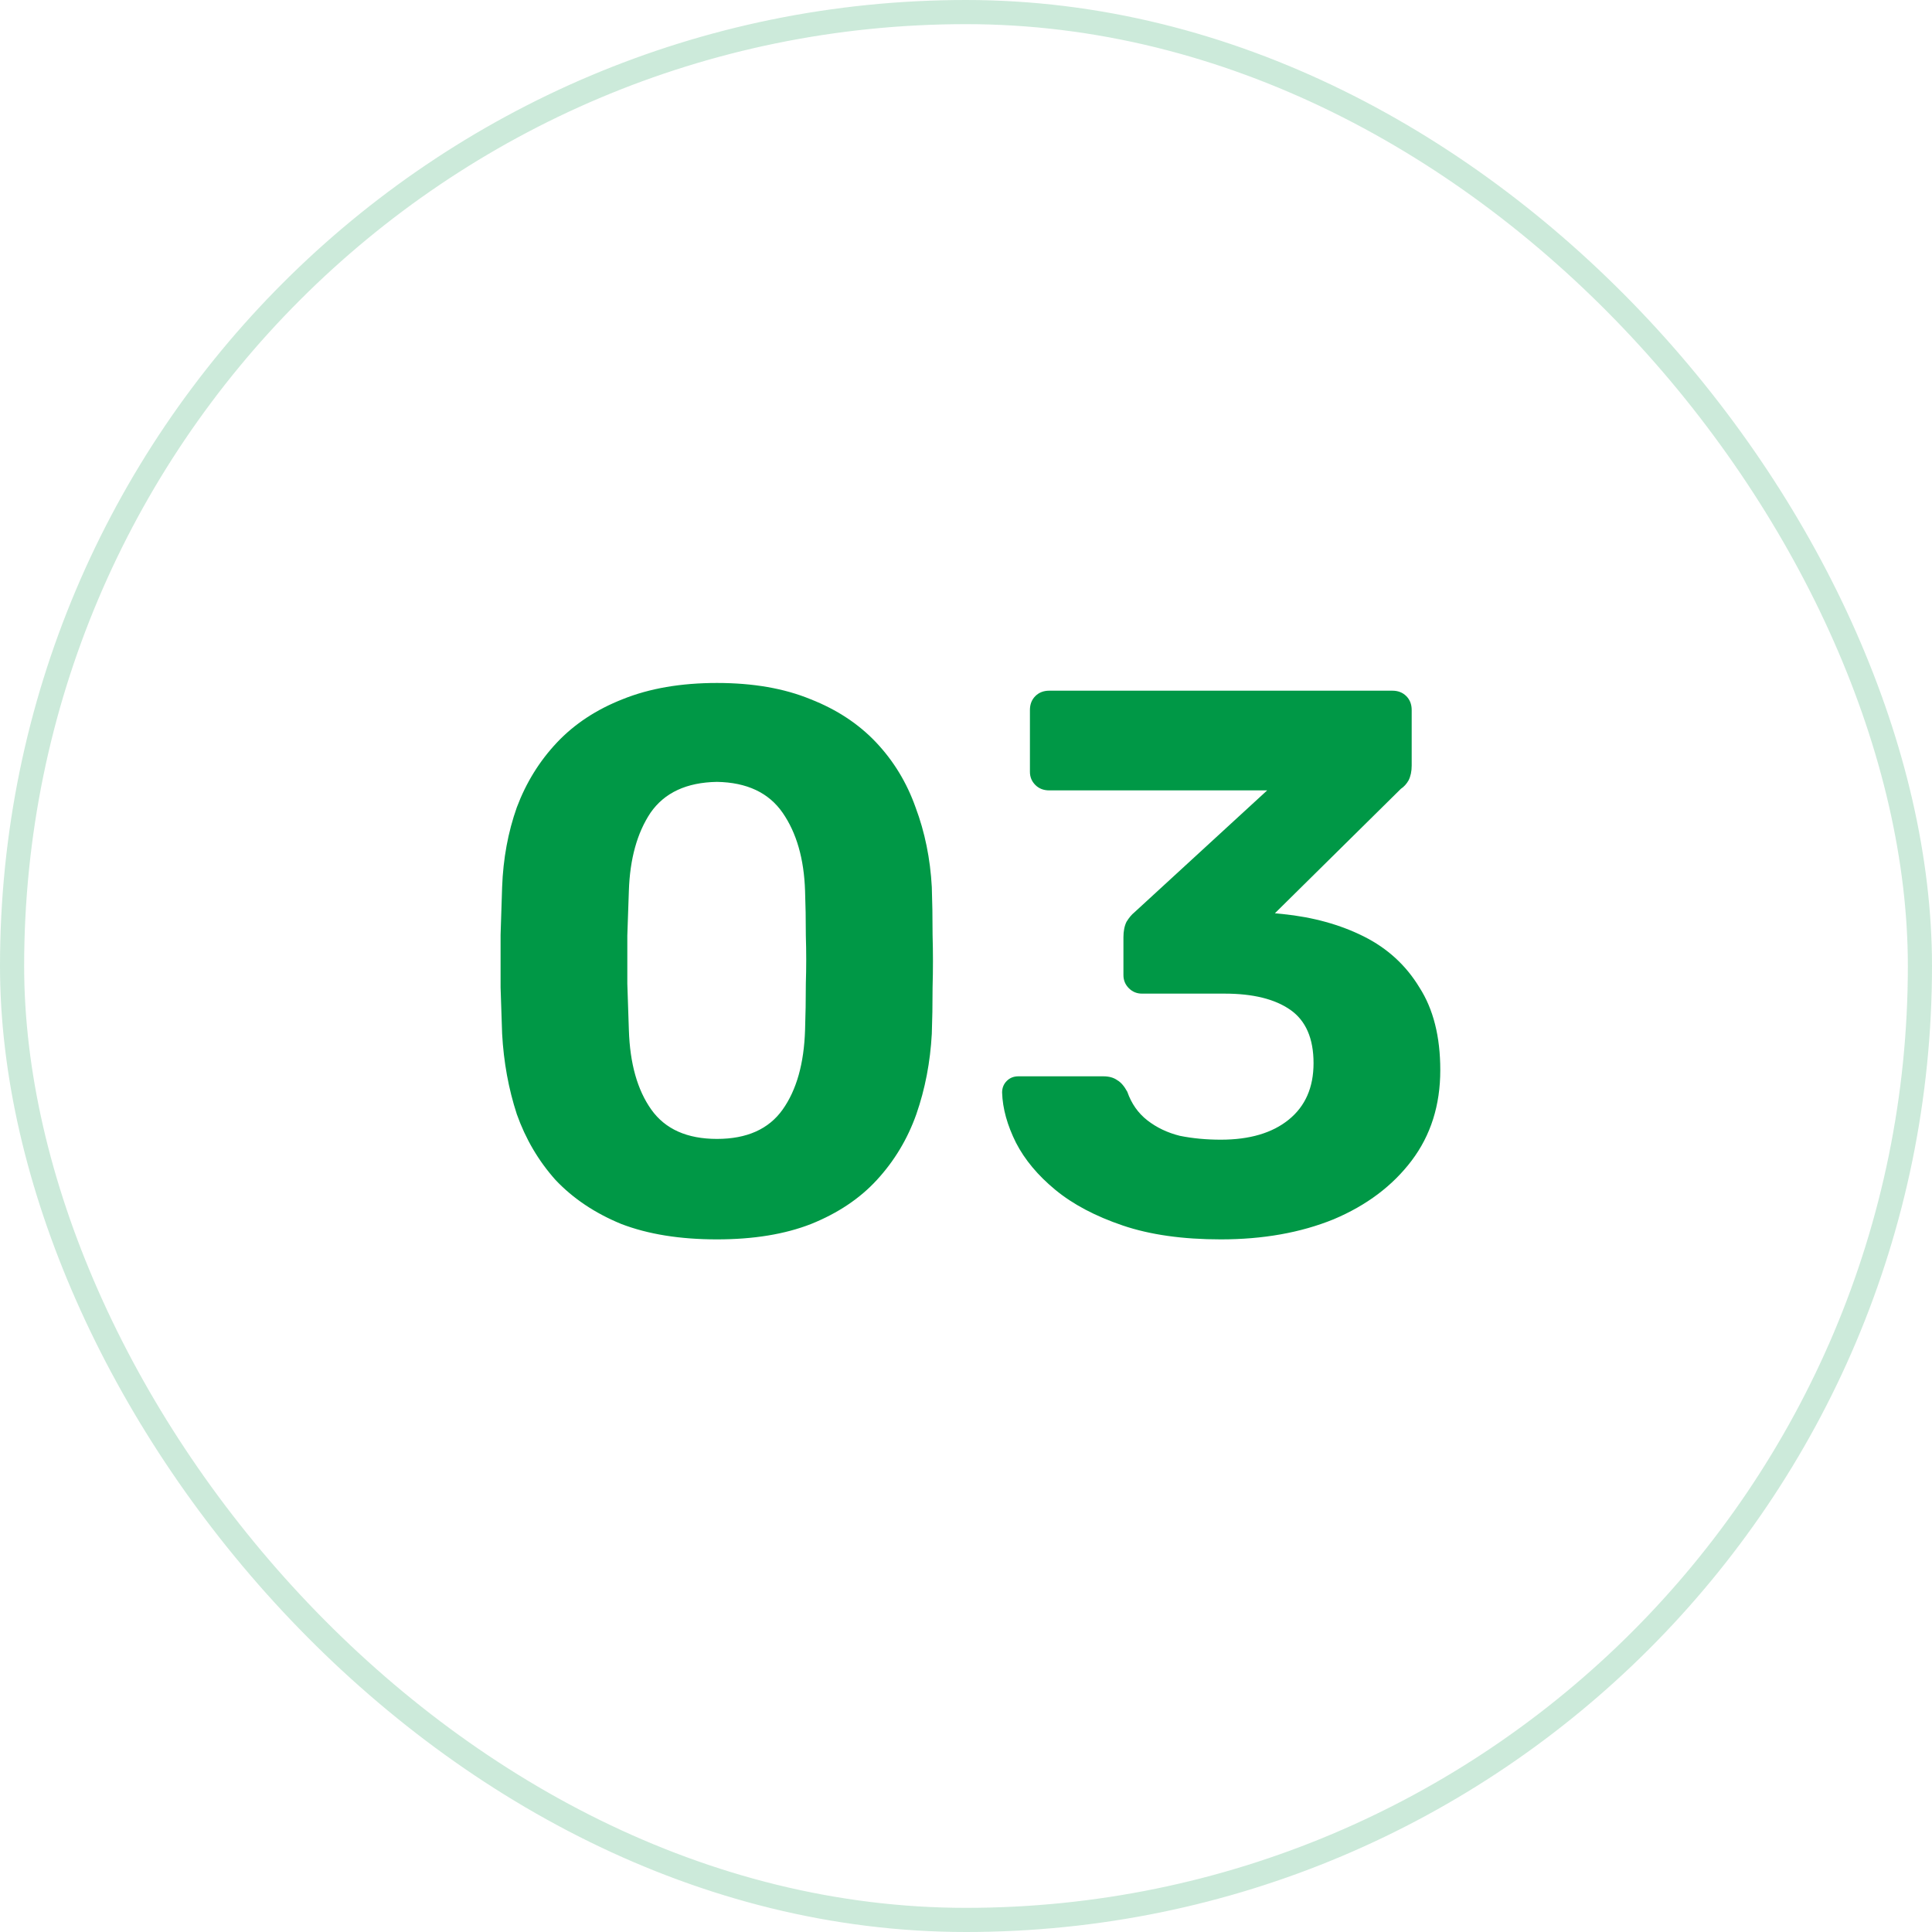 <?xml version="1.0" encoding="UTF-8"?> <svg xmlns="http://www.w3.org/2000/svg" width="80" height="80" viewBox="0 0 80 80" fill="none"><rect x="0.5" y="0.5" width="79" height="79" rx="39.5" stroke="#009846" stroke-opacity="0.2"></rect><path d="M29.688 51.32C28.152 51.32 26.829 51.107 25.72 50.68C24.632 50.232 23.725 49.624 23 48.856C22.296 48.067 21.763 47.16 21.4 46.136C21.059 45.091 20.856 43.981 20.792 42.808C20.771 42.232 20.749 41.592 20.728 40.888C20.728 40.163 20.728 39.437 20.728 38.712C20.749 37.987 20.771 37.325 20.792 36.728C20.835 35.555 21.037 34.456 21.4 33.432C21.784 32.408 22.339 31.512 23.064 30.744C23.789 29.976 24.696 29.379 25.784 28.952C26.893 28.504 28.195 28.28 29.688 28.28C31.181 28.28 32.472 28.504 33.56 28.952C34.648 29.379 35.555 29.976 36.28 30.744C37.005 31.512 37.549 32.408 37.912 33.432C38.296 34.456 38.52 35.555 38.584 36.728C38.605 37.325 38.616 37.987 38.616 38.712C38.637 39.437 38.637 40.163 38.616 40.888C38.616 41.592 38.605 42.232 38.584 42.808C38.52 43.981 38.307 45.091 37.944 46.136C37.581 47.16 37.037 48.067 36.312 48.856C35.608 49.624 34.701 50.232 33.592 50.68C32.504 51.107 31.203 51.32 29.688 51.32ZM29.688 47.16C30.925 47.16 31.832 46.755 32.408 45.944C32.984 45.133 33.293 44.035 33.336 42.648C33.357 42.029 33.368 41.389 33.368 40.728C33.389 40.067 33.389 39.405 33.368 38.744C33.368 38.083 33.357 37.464 33.336 36.888C33.293 35.565 32.984 34.488 32.408 33.656C31.832 32.824 30.925 32.397 29.688 32.376C28.429 32.397 27.512 32.824 26.936 33.656C26.381 34.488 26.083 35.565 26.04 36.888C26.019 37.464 25.997 38.083 25.976 38.744C25.976 39.405 25.976 40.067 25.976 40.728C25.997 41.389 26.019 42.029 26.04 42.648C26.083 44.035 26.392 45.133 26.968 45.944C27.544 46.755 28.451 47.16 29.688 47.16ZM50.551 51.32C48.972 51.32 47.618 51.128 46.487 50.744C45.356 50.36 44.428 49.869 43.703 49.272C42.978 48.675 42.434 48.024 42.071 47.32C41.708 46.595 41.516 45.901 41.495 45.24C41.495 45.048 41.559 44.888 41.687 44.76C41.815 44.632 41.975 44.568 42.167 44.568H45.687C45.922 44.568 46.114 44.621 46.263 44.728C46.412 44.813 46.551 44.973 46.679 45.208C46.85 45.699 47.127 46.093 47.511 46.392C47.895 46.691 48.343 46.904 48.855 47.032C49.388 47.139 49.954 47.192 50.551 47.192C51.746 47.192 52.684 46.915 53.367 46.36C54.05 45.805 54.391 45.027 54.391 44.024C54.391 43 54.071 42.264 53.431 41.816C52.791 41.368 51.884 41.144 50.711 41.144H47.287C47.074 41.144 46.892 41.069 46.743 40.92C46.594 40.771 46.519 40.589 46.519 40.376V38.808C46.519 38.552 46.562 38.339 46.647 38.168C46.754 37.997 46.86 37.869 46.967 37.784L52.471 32.728H43.447C43.212 32.728 43.02 32.653 42.871 32.504C42.722 32.355 42.647 32.173 42.647 31.96V29.4C42.647 29.165 42.722 28.973 42.871 28.824C43.02 28.675 43.212 28.6 43.447 28.6H57.655C57.89 28.6 58.082 28.675 58.231 28.824C58.38 28.973 58.455 29.165 58.455 29.4V31.704C58.455 31.939 58.412 32.141 58.327 32.312C58.242 32.461 58.135 32.579 58.007 32.664L52.791 37.816L53.111 37.848C54.37 37.976 55.49 38.285 56.471 38.776C57.452 39.267 58.22 39.971 58.775 40.888C59.351 41.784 59.639 42.925 59.639 44.312C59.639 45.763 59.244 47.011 58.455 48.056C57.666 49.101 56.588 49.912 55.223 50.488C53.858 51.043 52.3 51.32 50.551 51.32Z" fill="#009846"></path></svg> 